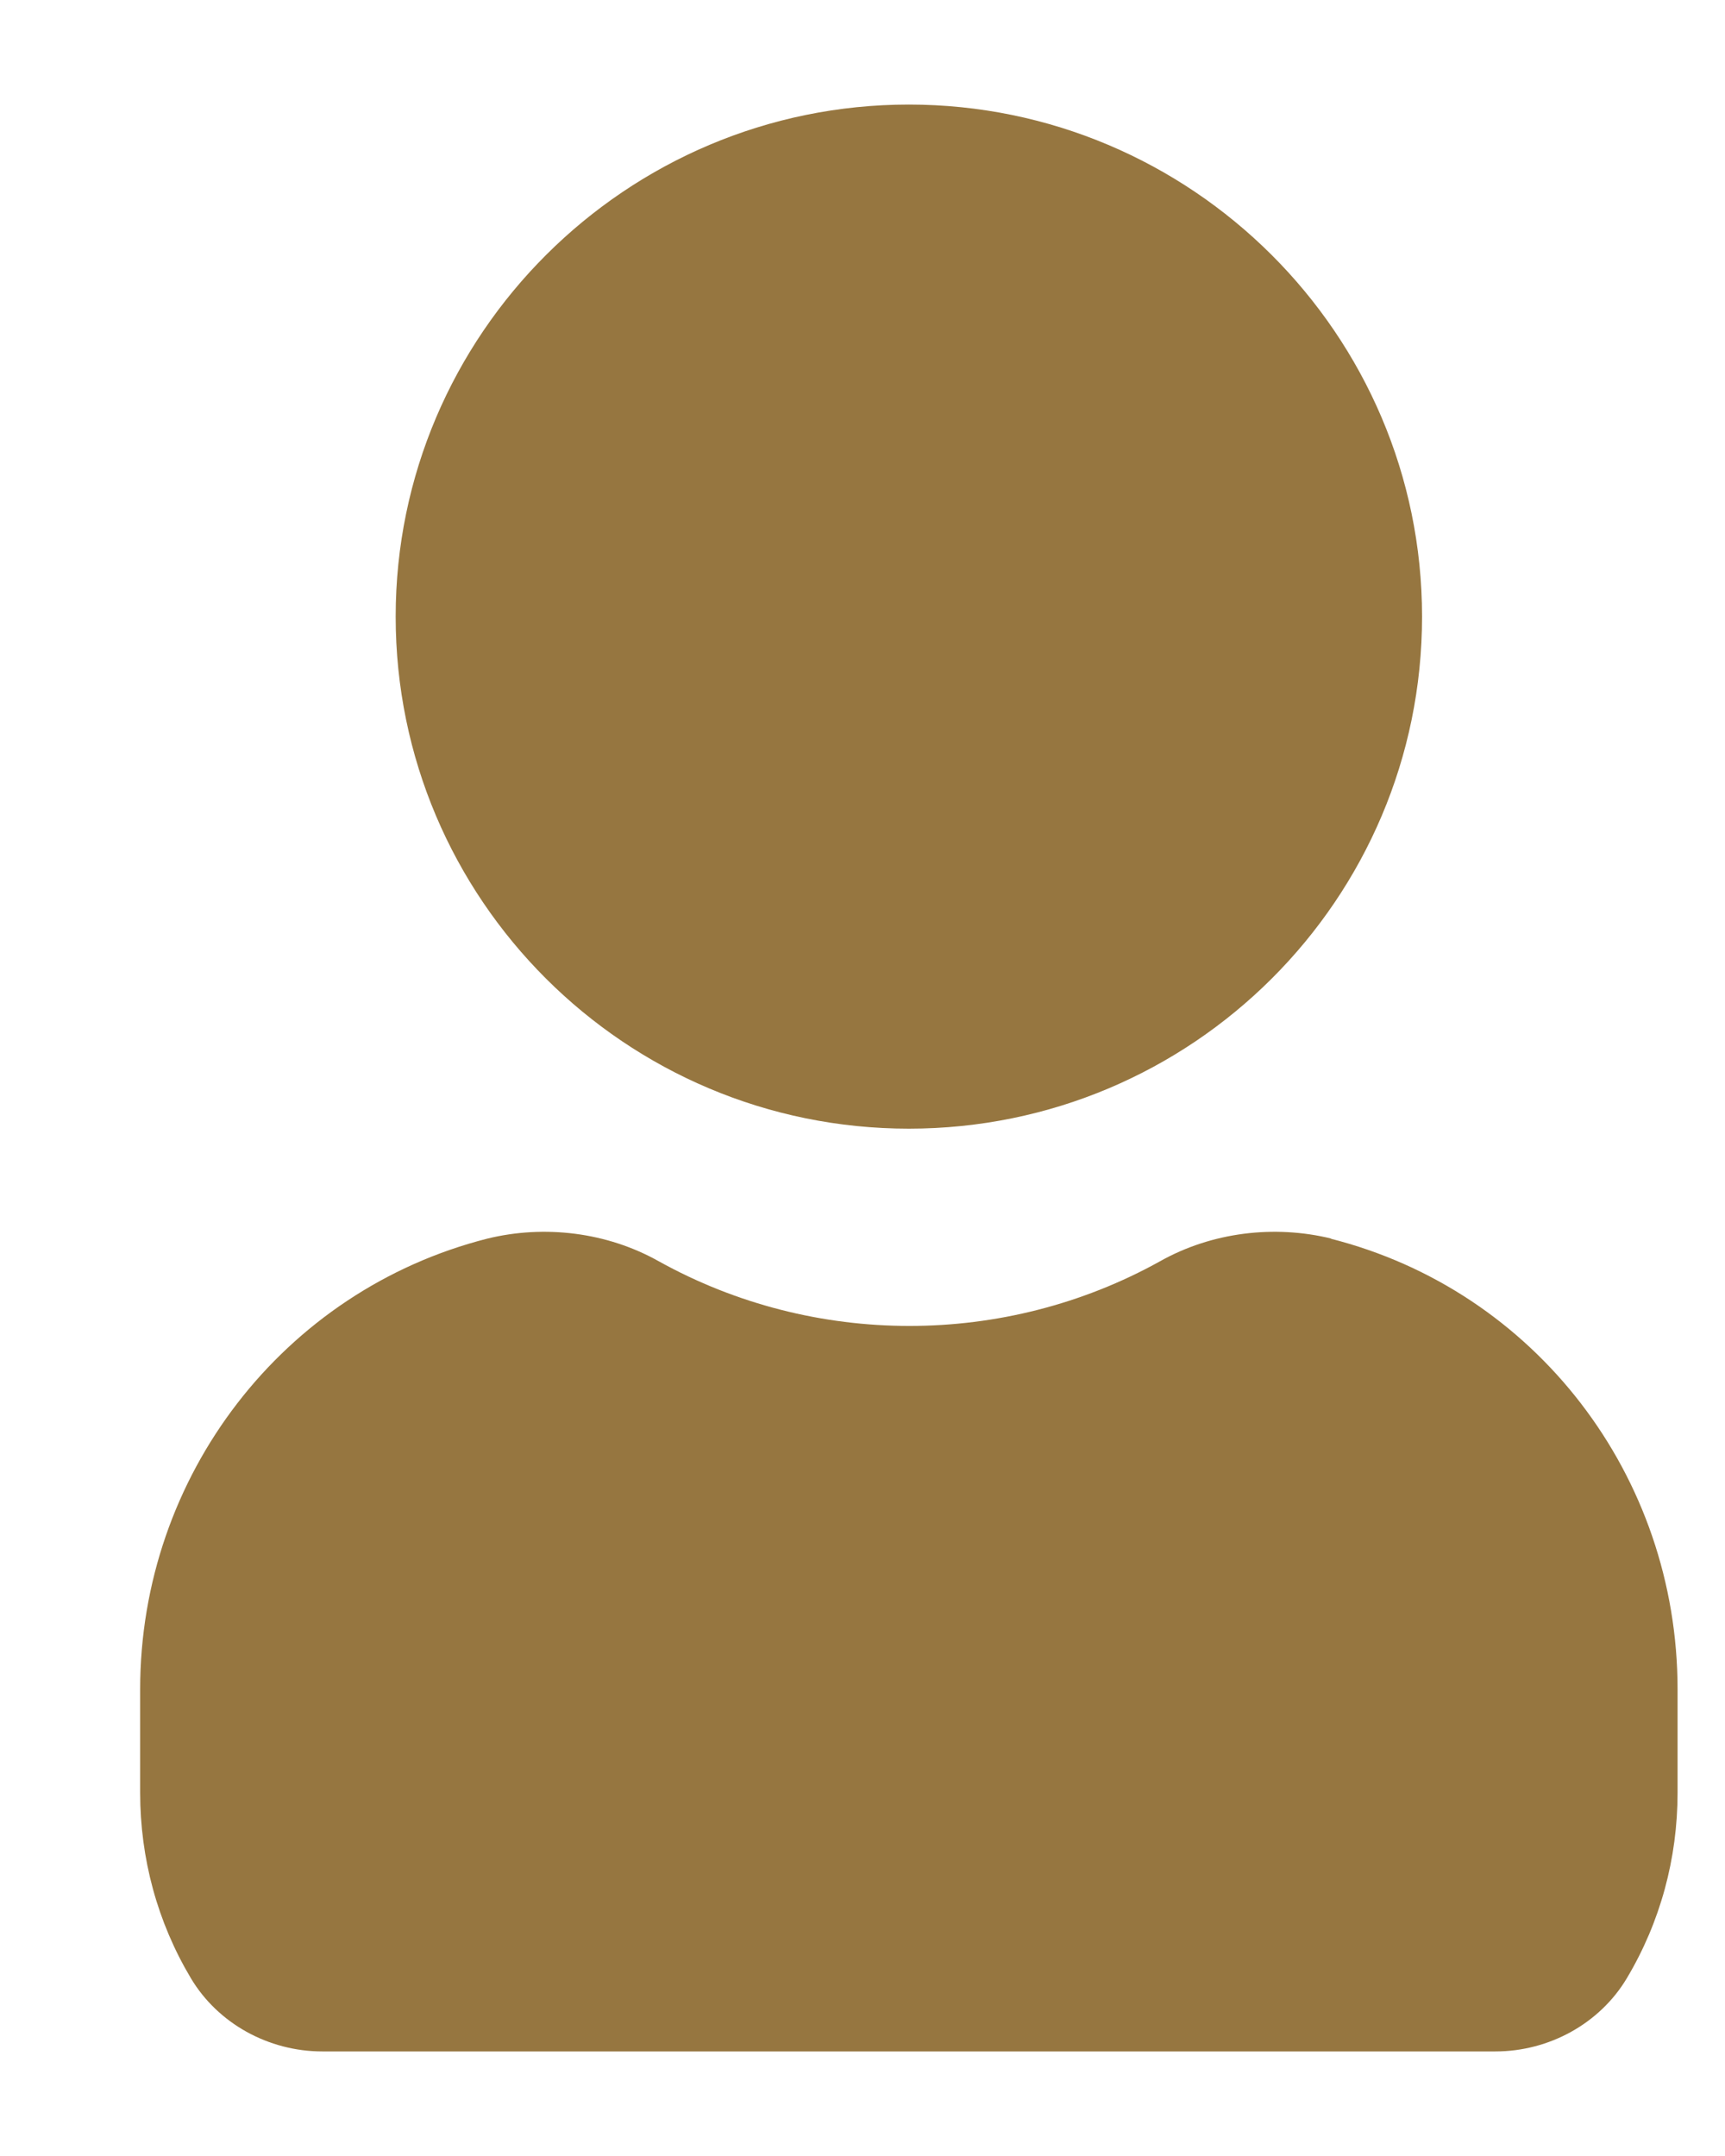 <?xml version="1.0" encoding="UTF-8"?>
<svg id="Layer_2" data-name="Layer 2" xmlns="http://www.w3.org/2000/svg" viewBox="0 0 16 20">
  <defs>
    <style>
      .cls-1 {
        fill: #967640;
      }

      .cls-1, .cls-2 {
        stroke-width: 0px;
      }

      .cls-2 {
        fill: none;
      }
    </style>
  </defs>
  <g id="Layer_1-2" data-name="Layer 1">
    <g>
      <path class="cls-1" d="M3.67,5.72C3.67,3.1,5.81.97,8.43.97s4.76,2.13,4.76,4.75-2.13,4.75-4.76,4.75-4.76-2.13-4.76-4.75ZM12.35,11.49c-.53-.13-1.11-.06-1.59.21-1.44.8-3.21.8-4.65,0-.48-.27-1.06-.34-1.59-.21-1.89.48-3.22,2.2-3.22,4.18v.96c0,.61.16,1.2.47,1.72.25.42.72.68,1.22.68h10.88c.5,0,.97-.26,1.22-.68.31-.52.47-1.11.47-1.72v-.96c0-1.98-1.32-3.7-3.22-4.18Z"/>
      <rect class="cls-2" width="16" height="20"/>
    </g>
  </g>
</svg>